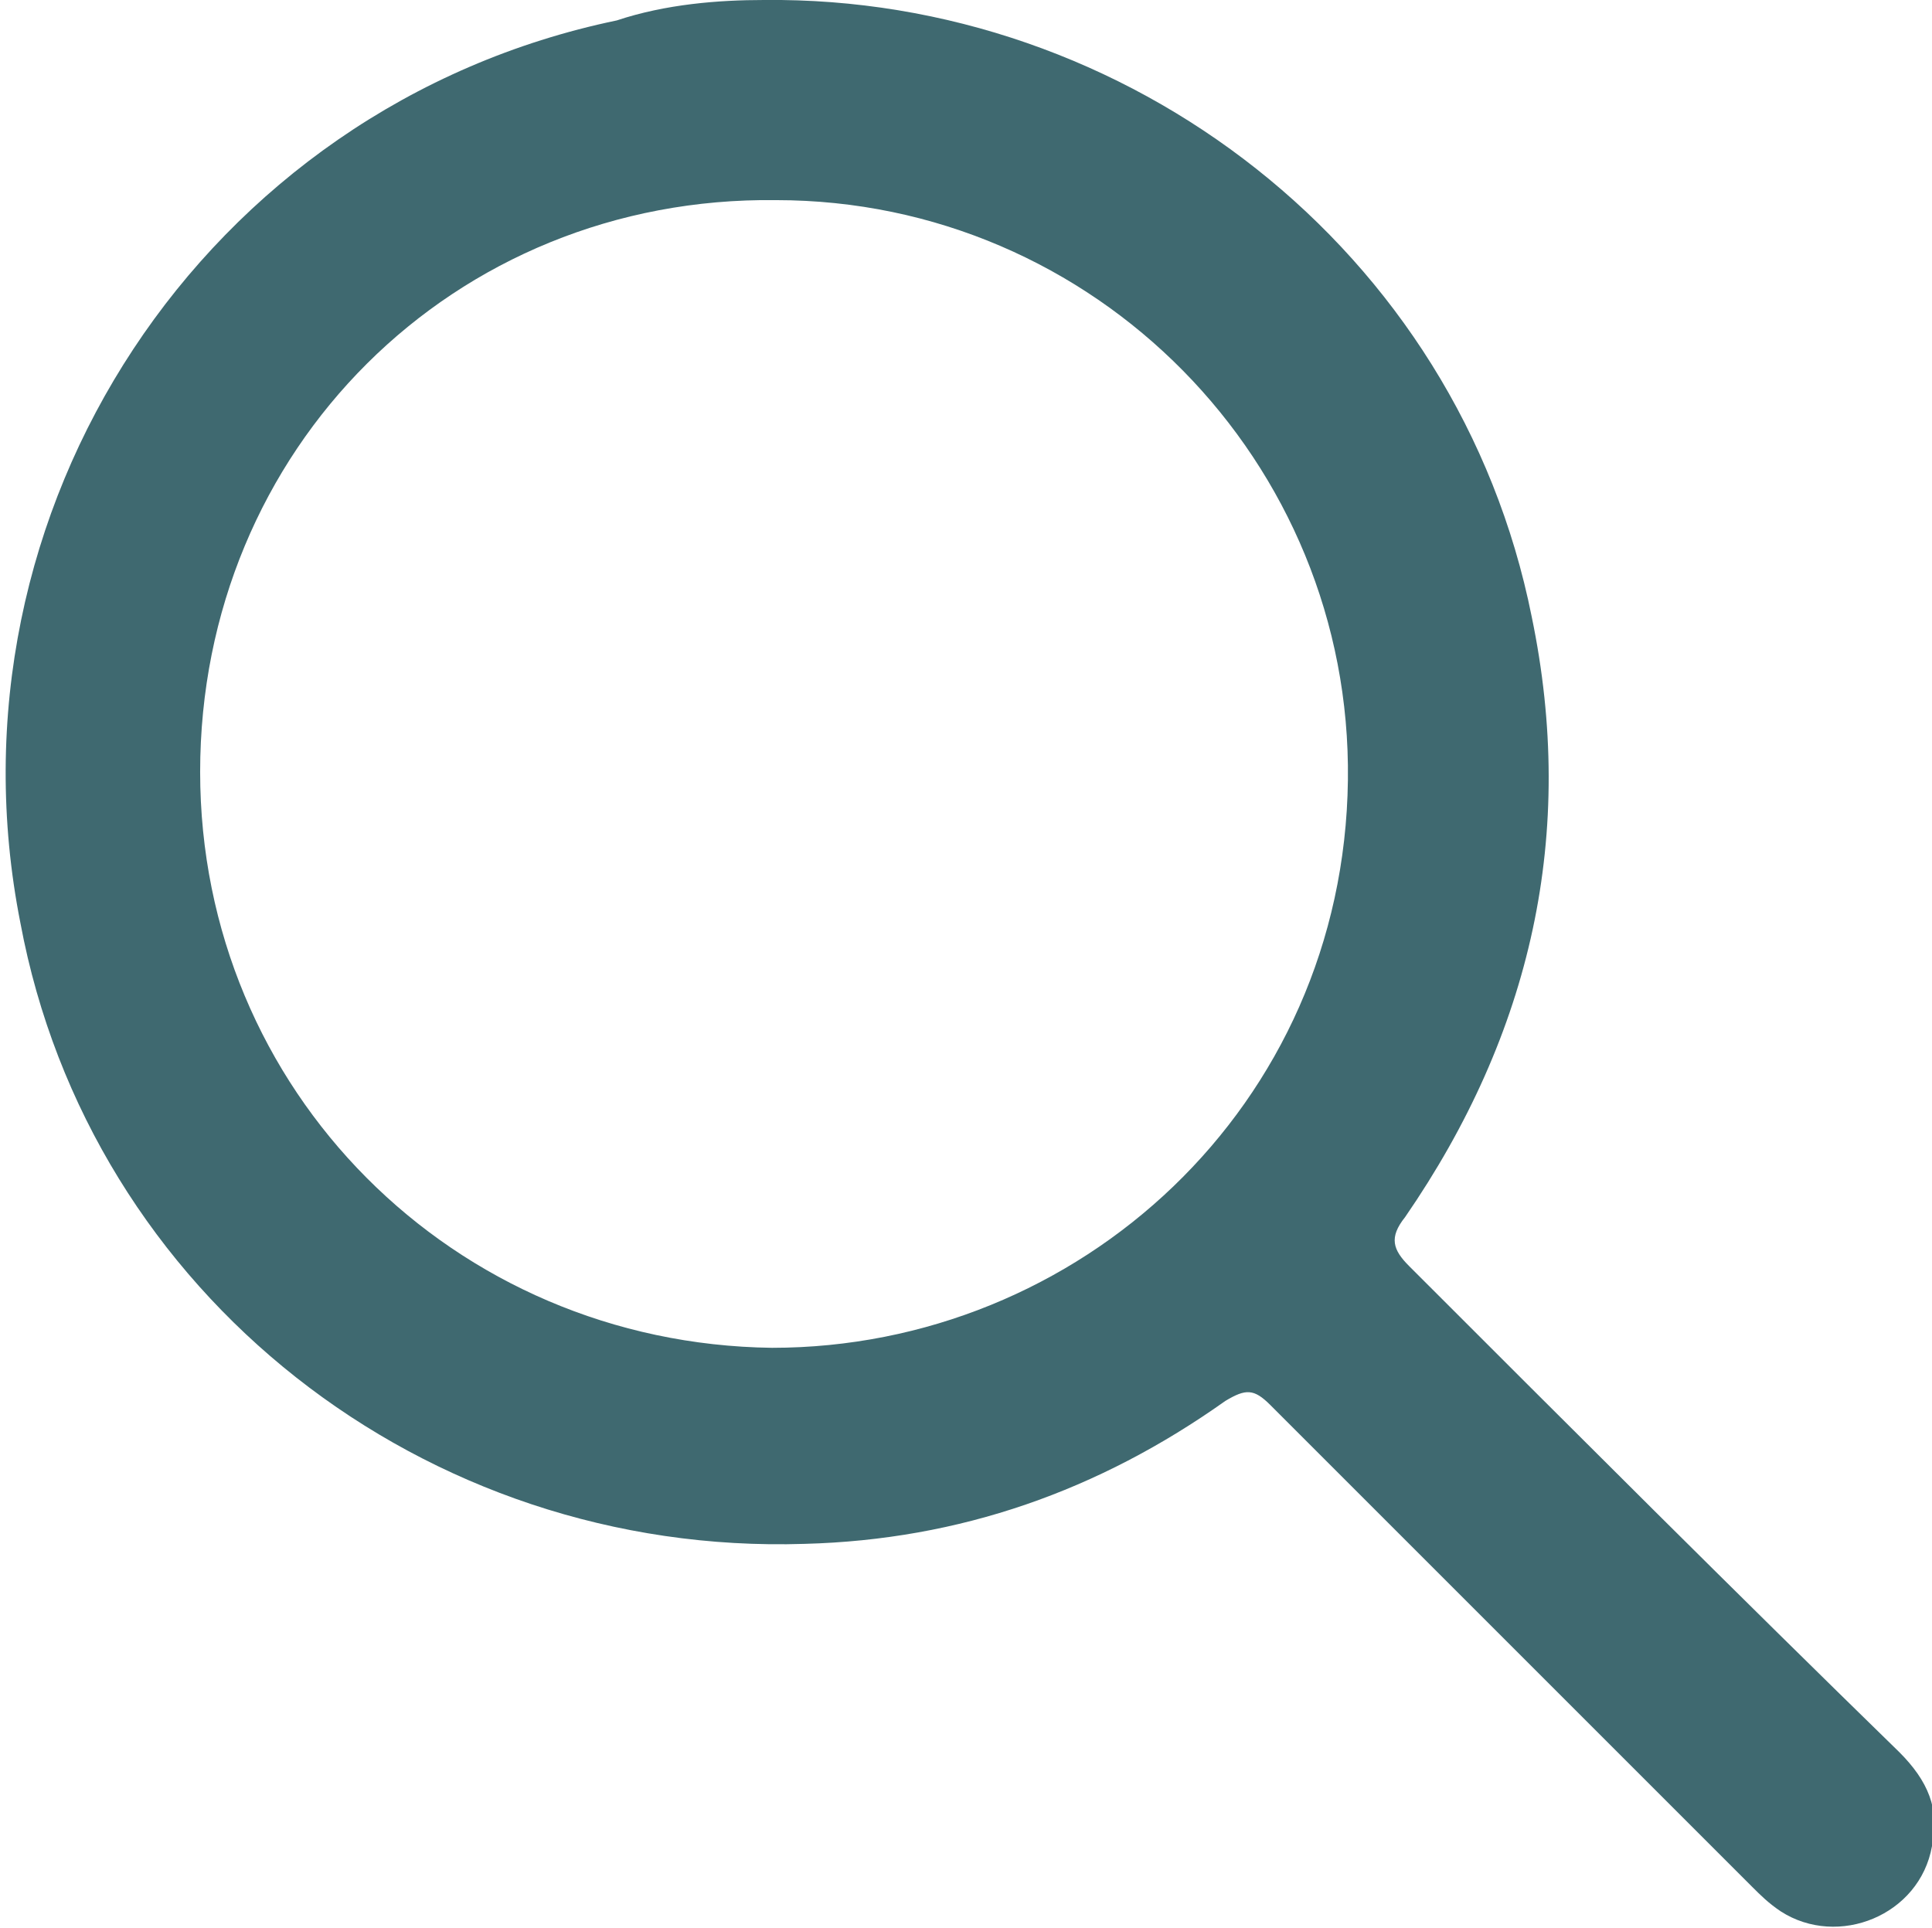 <?xml version="1.0" encoding="UTF-8"?>
<!-- Generator: Adobe Illustrator 27.1.0, SVG Export Plug-In . SVG Version: 6.00 Build 0)  -->
<svg xmlns="http://www.w3.org/2000/svg" xmlns:xlink="http://www.w3.org/1999/xlink" version="1.1" id="Livello_1" x="0px" y="0px" viewBox="0 0 47.3 47.2" style="enable-background:new 0 0 47.3 47.2;" xml:space="preserve">
<style type="text/css">
	.st0{fill:#3F6970;}
	.st1{fill:none;stroke:#E1DBD1;stroke-width:0.54;stroke-miterlimit:10;}
	.st2{fill:#E1DBD1;}
	.st3{clip-path:url(#SVGID_00000050648492872376723230000007917481587308558472_);}
	.st4{clip-path:url(#SVGID_00000072239567291934924340000008879926295848187538_);}
	.st5{clip-path:url(#SVGID_00000129895825780141186520000008012899038608496536_);}
	.st6{clip-path:url(#SVGID_00000063621900245508640170000014322453173317874333_);}
	.st7{clip-path:url(#SVGID_00000024692590297707123420000013547395658546224778_);}
	.st8{clip-path:url(#SVGID_00000057118796232571033080000015796544763277817240_);}
	.st9{clip-path:url(#SVGID_00000058548983538461209140000005237677206516574901_);}
	.st10{fill:none;stroke:#3F6970;stroke-width:2;stroke-miterlimit:10;}
	.st11{fill:#CBC5BF;}
	.st12{opacity:0.2;}
	.st13{fill:none;stroke:#3F6970;stroke-miterlimit:10;}
	.st14{fill:#009547;}
	.st15{fill:none;stroke:#E1DBD1;stroke-width:0.75;stroke-miterlimit:10;}
	.st16{fill:none;stroke:#3F6970;stroke-width:0.962;stroke-miterlimit:10;}
	.st17{fill:none;stroke:#3F6970;stroke-width:0.91;stroke-linecap:round;stroke-miterlimit:10;}
	.st18{clip-path:url(#SVGID_00000155146443373762944000000005567298893589400752_);}
	.st19{clip-path:url(#SVGID_00000124132129282151836100000013902691793713195953_);}
	.st20{fill:#FFFFFF;stroke:#3F6970;stroke-width:0.836;stroke-miterlimit:10;}
	.st21{fill:#547981;}
	.st22{opacity:0.32;}
	.st23{fill:#8B8682;}
	.st24{fill:none;stroke:#E1DBD1;stroke-width:0.801;stroke-linecap:round;stroke-miterlimit:10;}
	.st25{fill:none;stroke:#E1DBD1;stroke-width:0.5;stroke-miterlimit:10;}
	.st26{clip-path:url(#SVGID_00000081624150105564876680000011190399041058328707_);}
	.st27{clip-path:url(#SVGID_00000050645127681060833130000007842890955565993879_);}
	.st28{filter:url(#Adobe_OpacityMaskFilter);}
	.st29{fill:none;stroke:#3F6970;stroke-width:0.786;stroke-miterlimit:10;}
	.st30{fill:none;stroke:#CBC5BF;stroke-width:0.427;stroke-linecap:round;stroke-miterlimit:10;}
	.st31{clip-path:url(#SVGID_00000053540899054797042770000001178481652142495883_);fill:#E1DBD1;}
	.st32{clip-path:url(#SVGID_00000116213692075747847930000008292797845104526752_);fill:#E1DBD1;}
</style>
<g id="sgMBWv_00000025411183002029545350000012683413617266400700_">
	<g>
		<path class="st0" d="M18.7,0c8.9-0.1,17,6.1,18.8,15.1c1.1,5.3,0,10.2-3.1,14.7c-0.4,0.5-0.3,0.8,0.1,1.2c4,4,8,8,12,11.9    c0.7,0.7,1,1.4,0.8,2.3c-0.3,1.7-2.3,2.5-3.7,1.6c-0.3-0.2-0.5-0.4-0.7-0.6c-3.9-3.9-7.9-7.9-11.8-11.8c-0.4-0.4-0.6-0.4-1.1-0.1    c-3.1,2.2-6.5,3.4-10.3,3.5c-9.3,0.3-17.5-6.1-19.2-15.2c-2-10.1,4.5-20,14.6-22.1C16.3,0.1,17.6,0,18.7,0z M4.9,18.9    c0,7.8,6.2,14,14,14.1c7.5,0,14-5.9,14.1-13.9c0.1-7.8-6.2-14.2-14-14.2C11.1,4.8,4.9,11,4.9,18.9z"></path>
	</g>
</g>
</svg>
